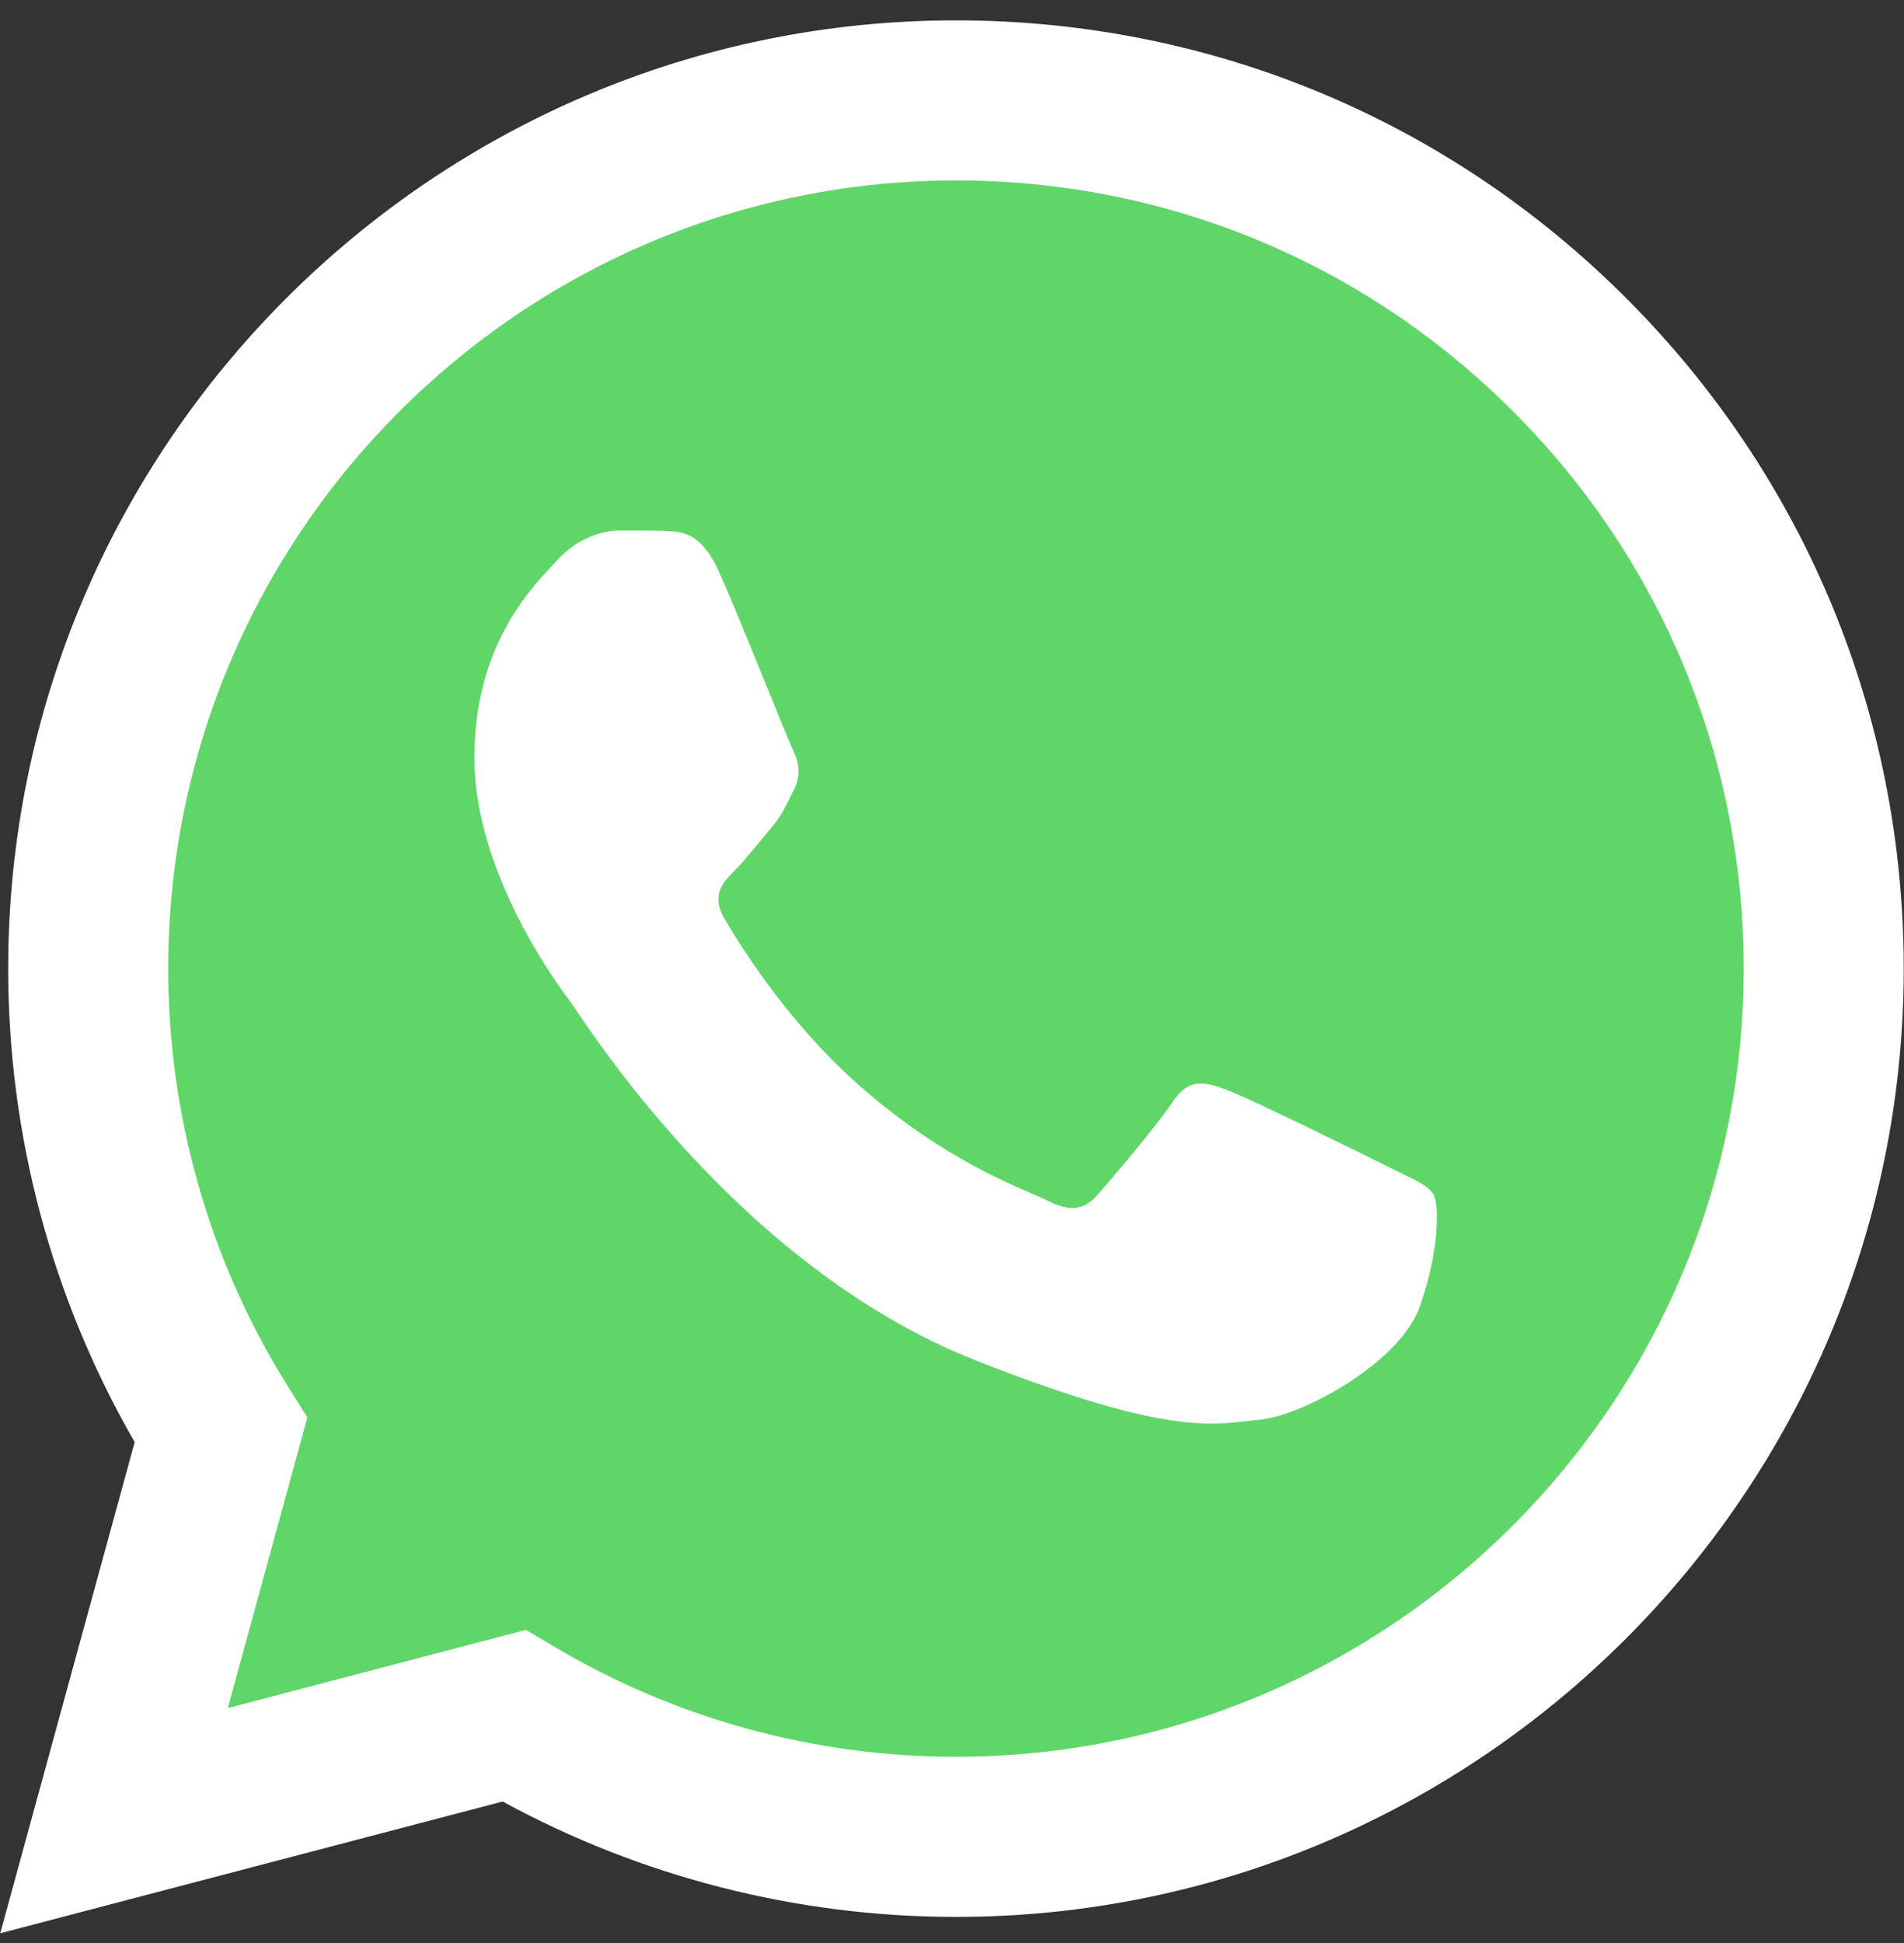 <svg width="50" height="51" viewBox="0 0 50 51" fill="none" xmlns="http://www.w3.org/2000/svg">
<rect x="0" y="0" width="50" height="51" fill="#333333" stroke="none"/>
<g clip-path="url(#clip0_1330_360)">
<path d="M1.073 25.421C1.072 29.654 2.178 33.787 4.28 37.43L0.872 49.876L13.609 46.537C17.132 48.455 21.079 49.459 25.09 49.46H25.101C38.343 49.46 49.122 38.684 49.127 25.44C49.13 19.023 46.633 12.988 42.096 8.448C37.56 3.908 31.528 1.406 25.1 1.403C11.857 1.403 1.078 12.178 1.073 25.421" fill="url(#paint0_linear_1330_360)"/>
<path d="M0.215 25.414C0.213 29.799 1.359 34.08 3.537 37.853L0.006 50.745L13.2 47.286C16.835 49.268 20.928 50.313 25.093 50.315H25.104C38.821 50.315 49.987 39.152 49.993 25.434C49.995 18.785 47.409 12.534 42.71 7.831C38.011 3.128 31.762 0.537 25.104 0.534C11.385 0.534 0.22 11.695 0.215 25.414ZM8.072 37.203L7.58 36.421C5.509 33.128 4.416 29.323 4.417 25.415C4.422 14.013 13.701 4.736 25.112 4.736C30.638 4.739 35.831 6.893 39.737 10.801C43.643 14.71 45.792 19.906 45.791 25.432C45.786 36.834 36.506 46.112 25.104 46.112H25.096C21.383 46.111 17.742 45.114 14.567 43.229L13.811 42.781L5.982 44.834L8.072 37.203Z" fill="url(#paint1_linear_1330_360)"/>
<path d="M18.884 15.013C18.418 13.977 17.928 13.957 17.485 13.938C17.122 13.923 16.707 13.924 16.293 13.924C15.878 13.924 15.204 14.08 14.635 14.702C14.064 15.324 12.458 16.829 12.458 19.888C12.458 22.948 14.686 25.905 14.997 26.32C15.308 26.735 19.299 33.214 25.62 35.707C30.874 37.779 31.943 37.367 33.083 37.263C34.223 37.159 36.762 35.759 37.28 34.307C37.799 32.855 37.799 31.61 37.643 31.35C37.488 31.091 37.073 30.935 36.451 30.624C35.829 30.313 32.772 28.809 32.202 28.601C31.632 28.394 31.217 28.29 30.802 28.913C30.388 29.535 29.197 30.935 28.834 31.35C28.471 31.766 28.108 31.817 27.486 31.506C26.864 31.194 24.861 30.538 22.485 28.42C20.636 26.772 19.388 24.736 19.025 24.113C18.663 23.491 18.987 23.154 19.298 22.845C19.578 22.566 19.921 22.118 20.232 21.756C20.542 21.392 20.645 21.133 20.853 20.718C21.06 20.303 20.956 19.94 20.801 19.629C20.645 19.318 19.437 16.242 18.884 15.013Z" fill="white"/>
</g>
<defs>
<linearGradient id="paint0_linear_1330_360" x1="2413.67" y1="4848.71" x2="2413.67" y2="1.403" gradientUnits="userSpaceOnUse">
<stop stop-color="#1FAF38"/>
<stop offset="1" stop-color="#60D669"/>
</linearGradient>
<linearGradient id="paint1_linear_1330_360" x1="2499.37" y1="5021.66" x2="2499.37" y2="0.534" gradientUnits="userSpaceOnUse">
<stop stop-color="#F9F9F9"/>
<stop offset="1" stop-color="white"/>
</linearGradient>
<clipPath id="clip0_1330_360">
<rect width="50" height="50.378" fill="white" transform="translate(0 0.534)"/>
</clipPath>
</defs>
</svg>
